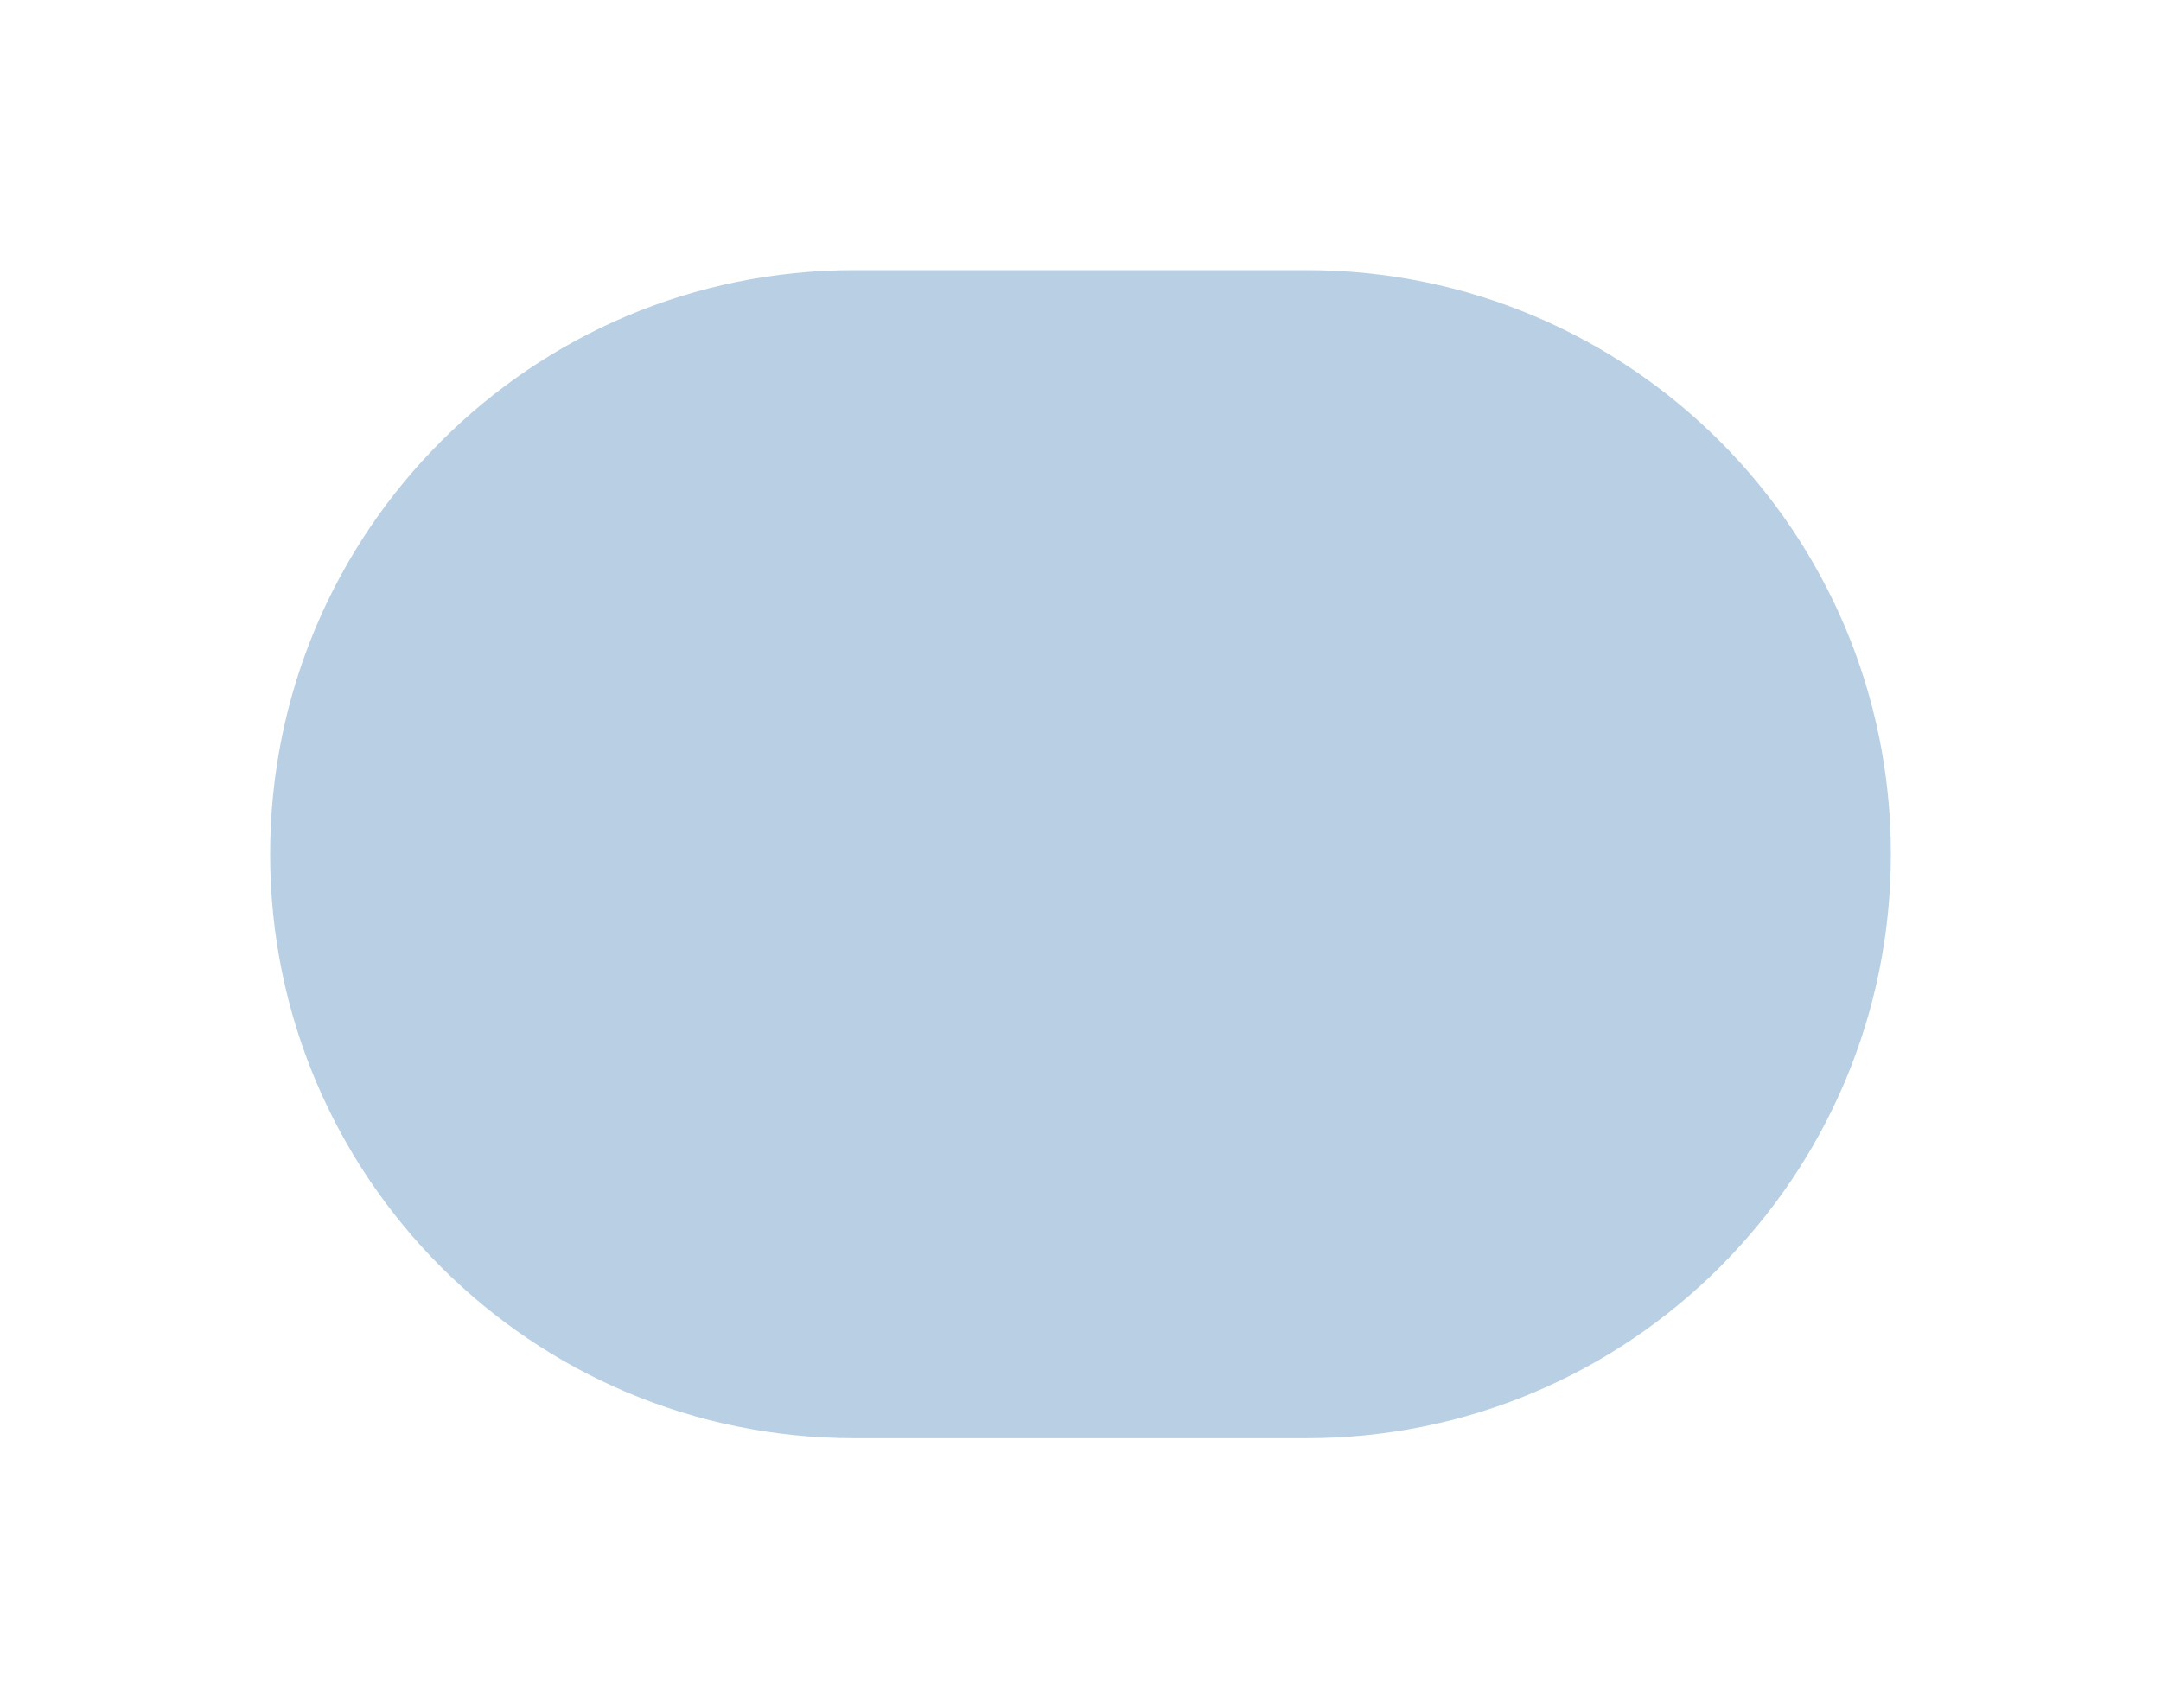 <svg width="296" height="234" viewBox="0 0 296 234" fill="none" xmlns="http://www.w3.org/2000/svg">
<g filter="url(#filter0_f_12457_10303)">
<path d="M37 117C37 72.817 72.821 37 117.004 37C138.021 37 157.979 37 178.996 37C223.179 37 259 72.817 259 117C259 161.183 223.183 197 179 197H117C72.817 197 37 161.183 37 117Z" fill="#00559F" fill-opacity="0.28"/>
</g>
<defs>
<filter id="filter0_f_12457_10303" x="0" y="0" width="296" height="234" filterUnits="userSpaceOnUse" color-interpolation-filters="sRGB">
<feFlood flood-opacity="0" result="BackgroundImageFix"/>
<feBlend mode="normal" in="SourceGraphic" in2="BackgroundImageFix" result="shape"/>
<feGaussianBlur stdDeviation="18.5" result="effect1_foregroundBlur_12457_10303"/>
</filter>
</defs>
</svg>
